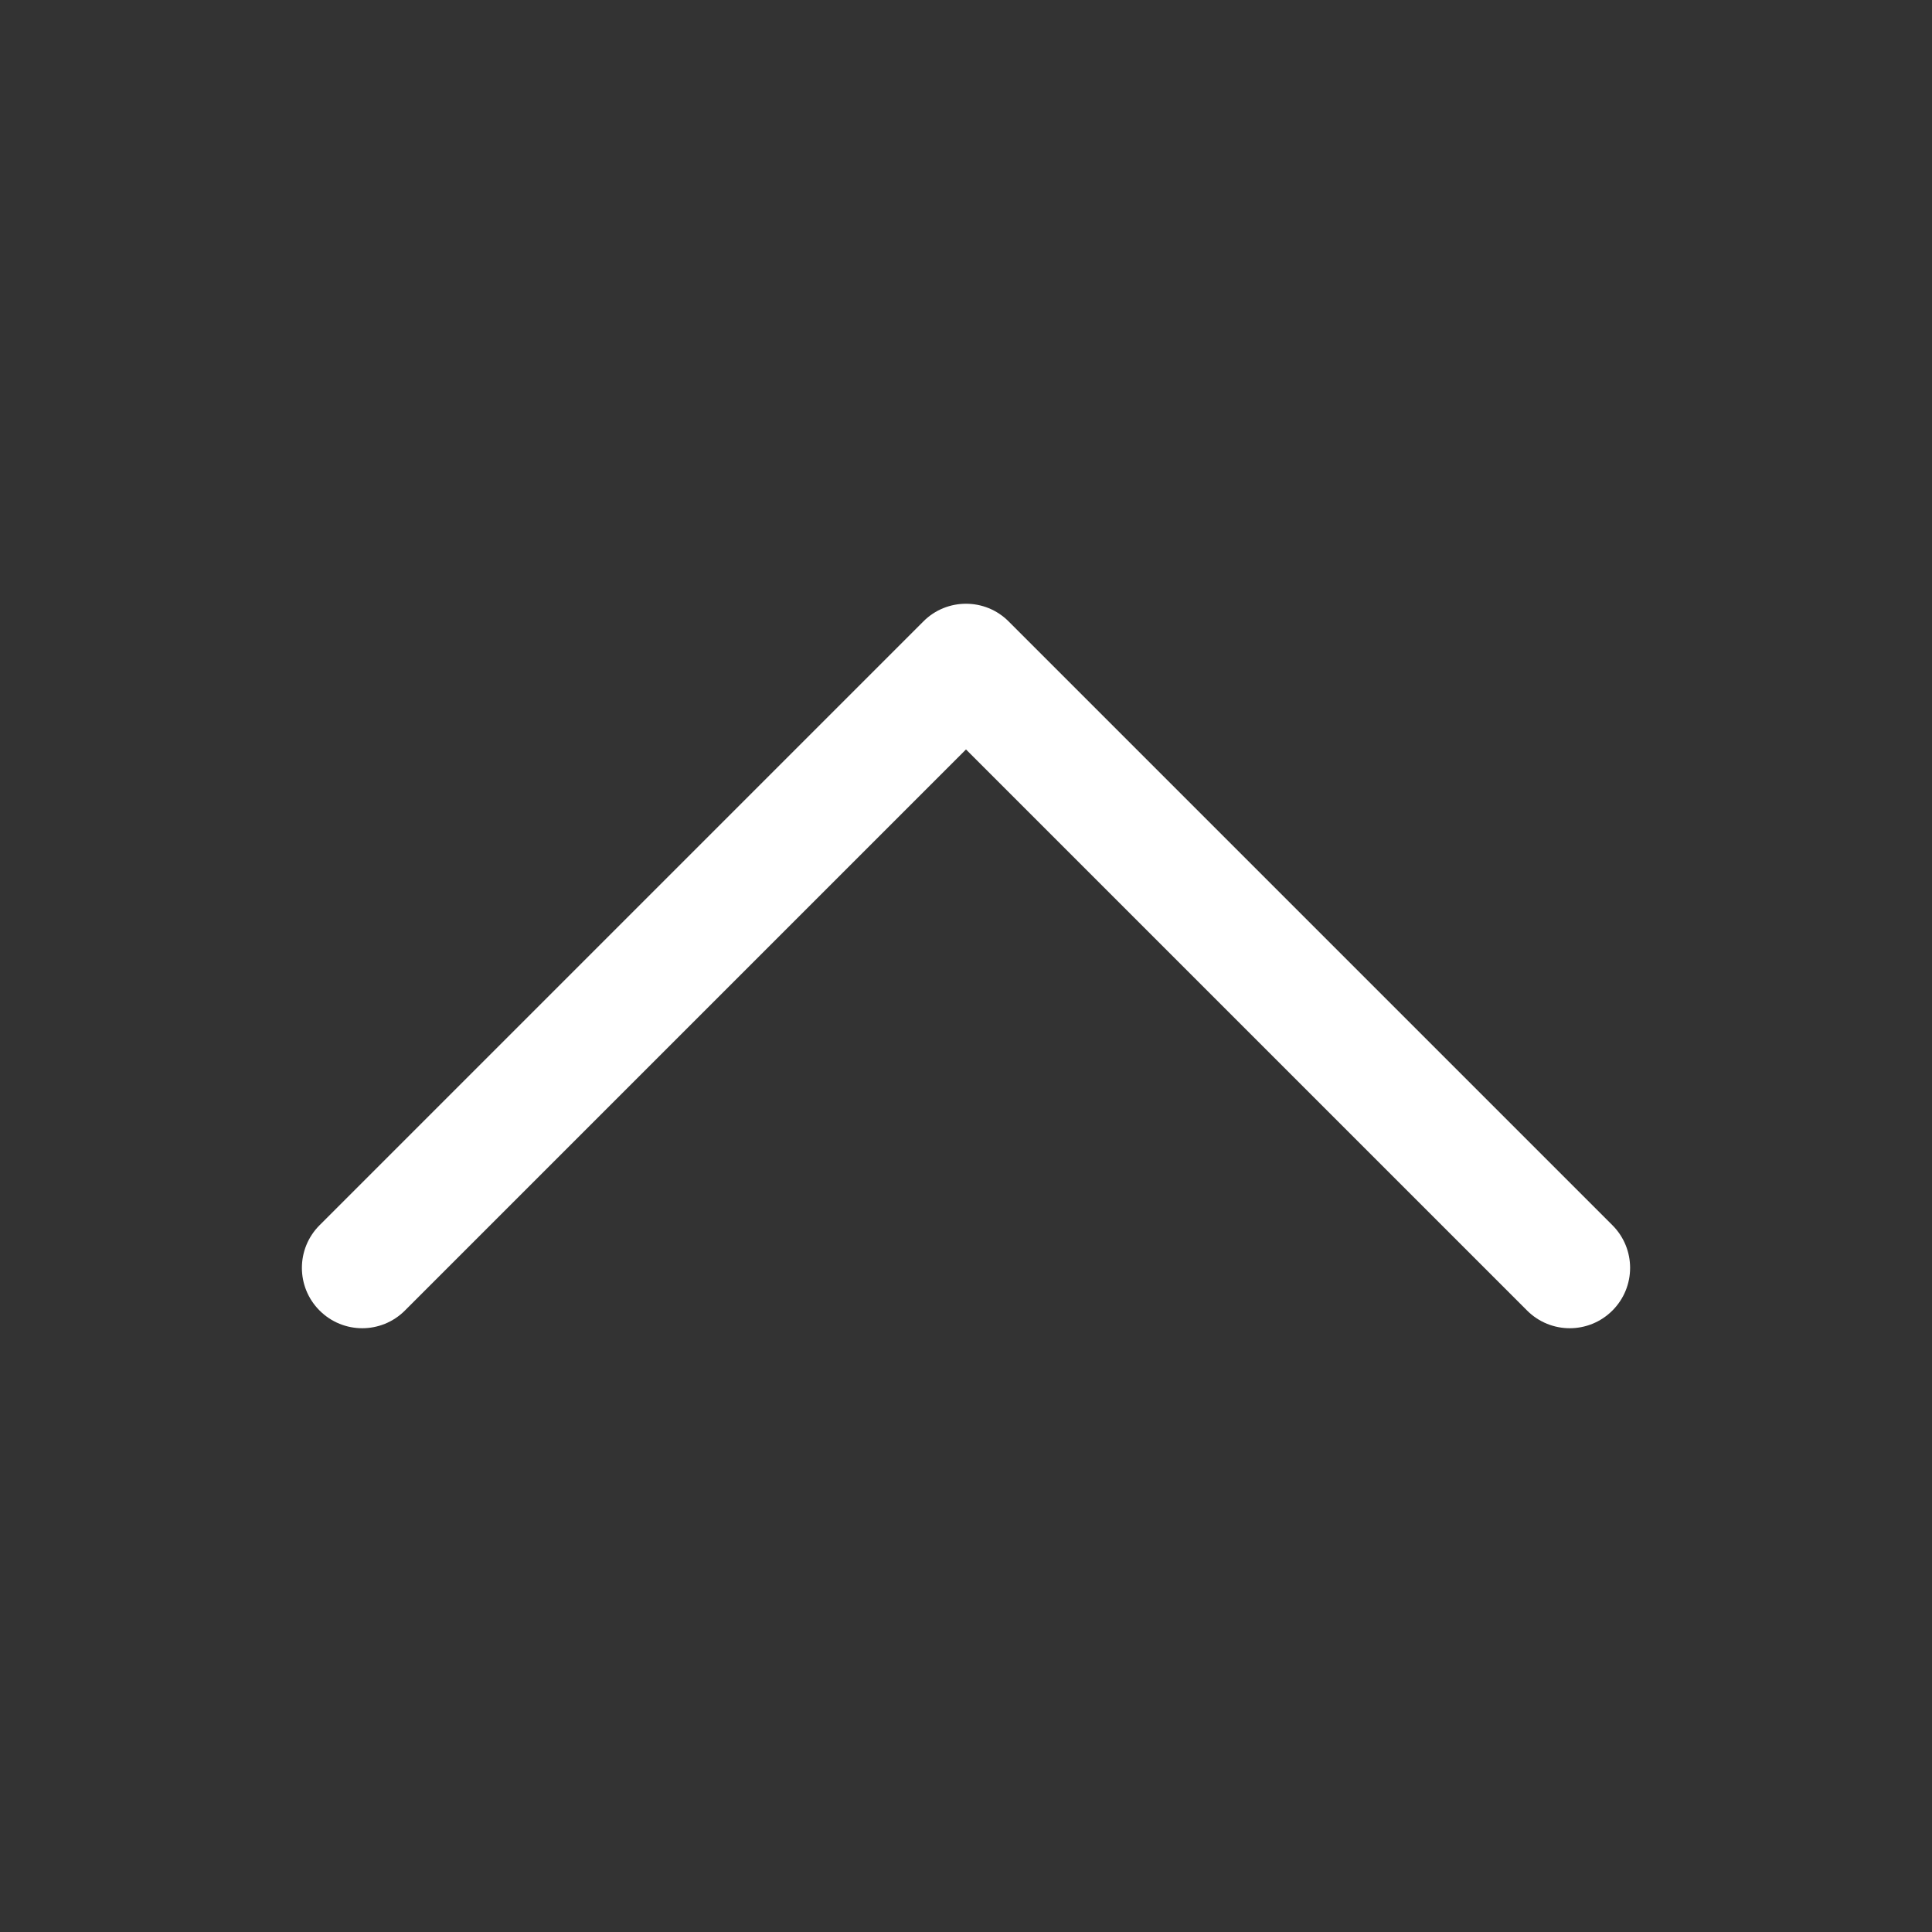 <svg width="24" height="24" viewBox="0 0 24 24" fill="none" xmlns="http://www.w3.org/2000/svg">
<rect x="0" y="0" width="24" height="24" fill="#333333" stroke="none"/>
<path d="M12 7.5C11.808 7.5 11.616 7.573 11.47 7.72L3.97 15.22C3.677 15.513 3.677 15.987 3.97 16.28C4.263 16.573 4.737 16.573 5.03 16.28L12 9.31L18.97 16.28C19.263 16.573 19.737 16.573 20.03 16.28C20.323 15.987 20.323 15.513 20.03 15.22L12.53 7.72C12.384 7.573 12.192 7.5 12 7.5Z" fill="white"/>
</svg>
